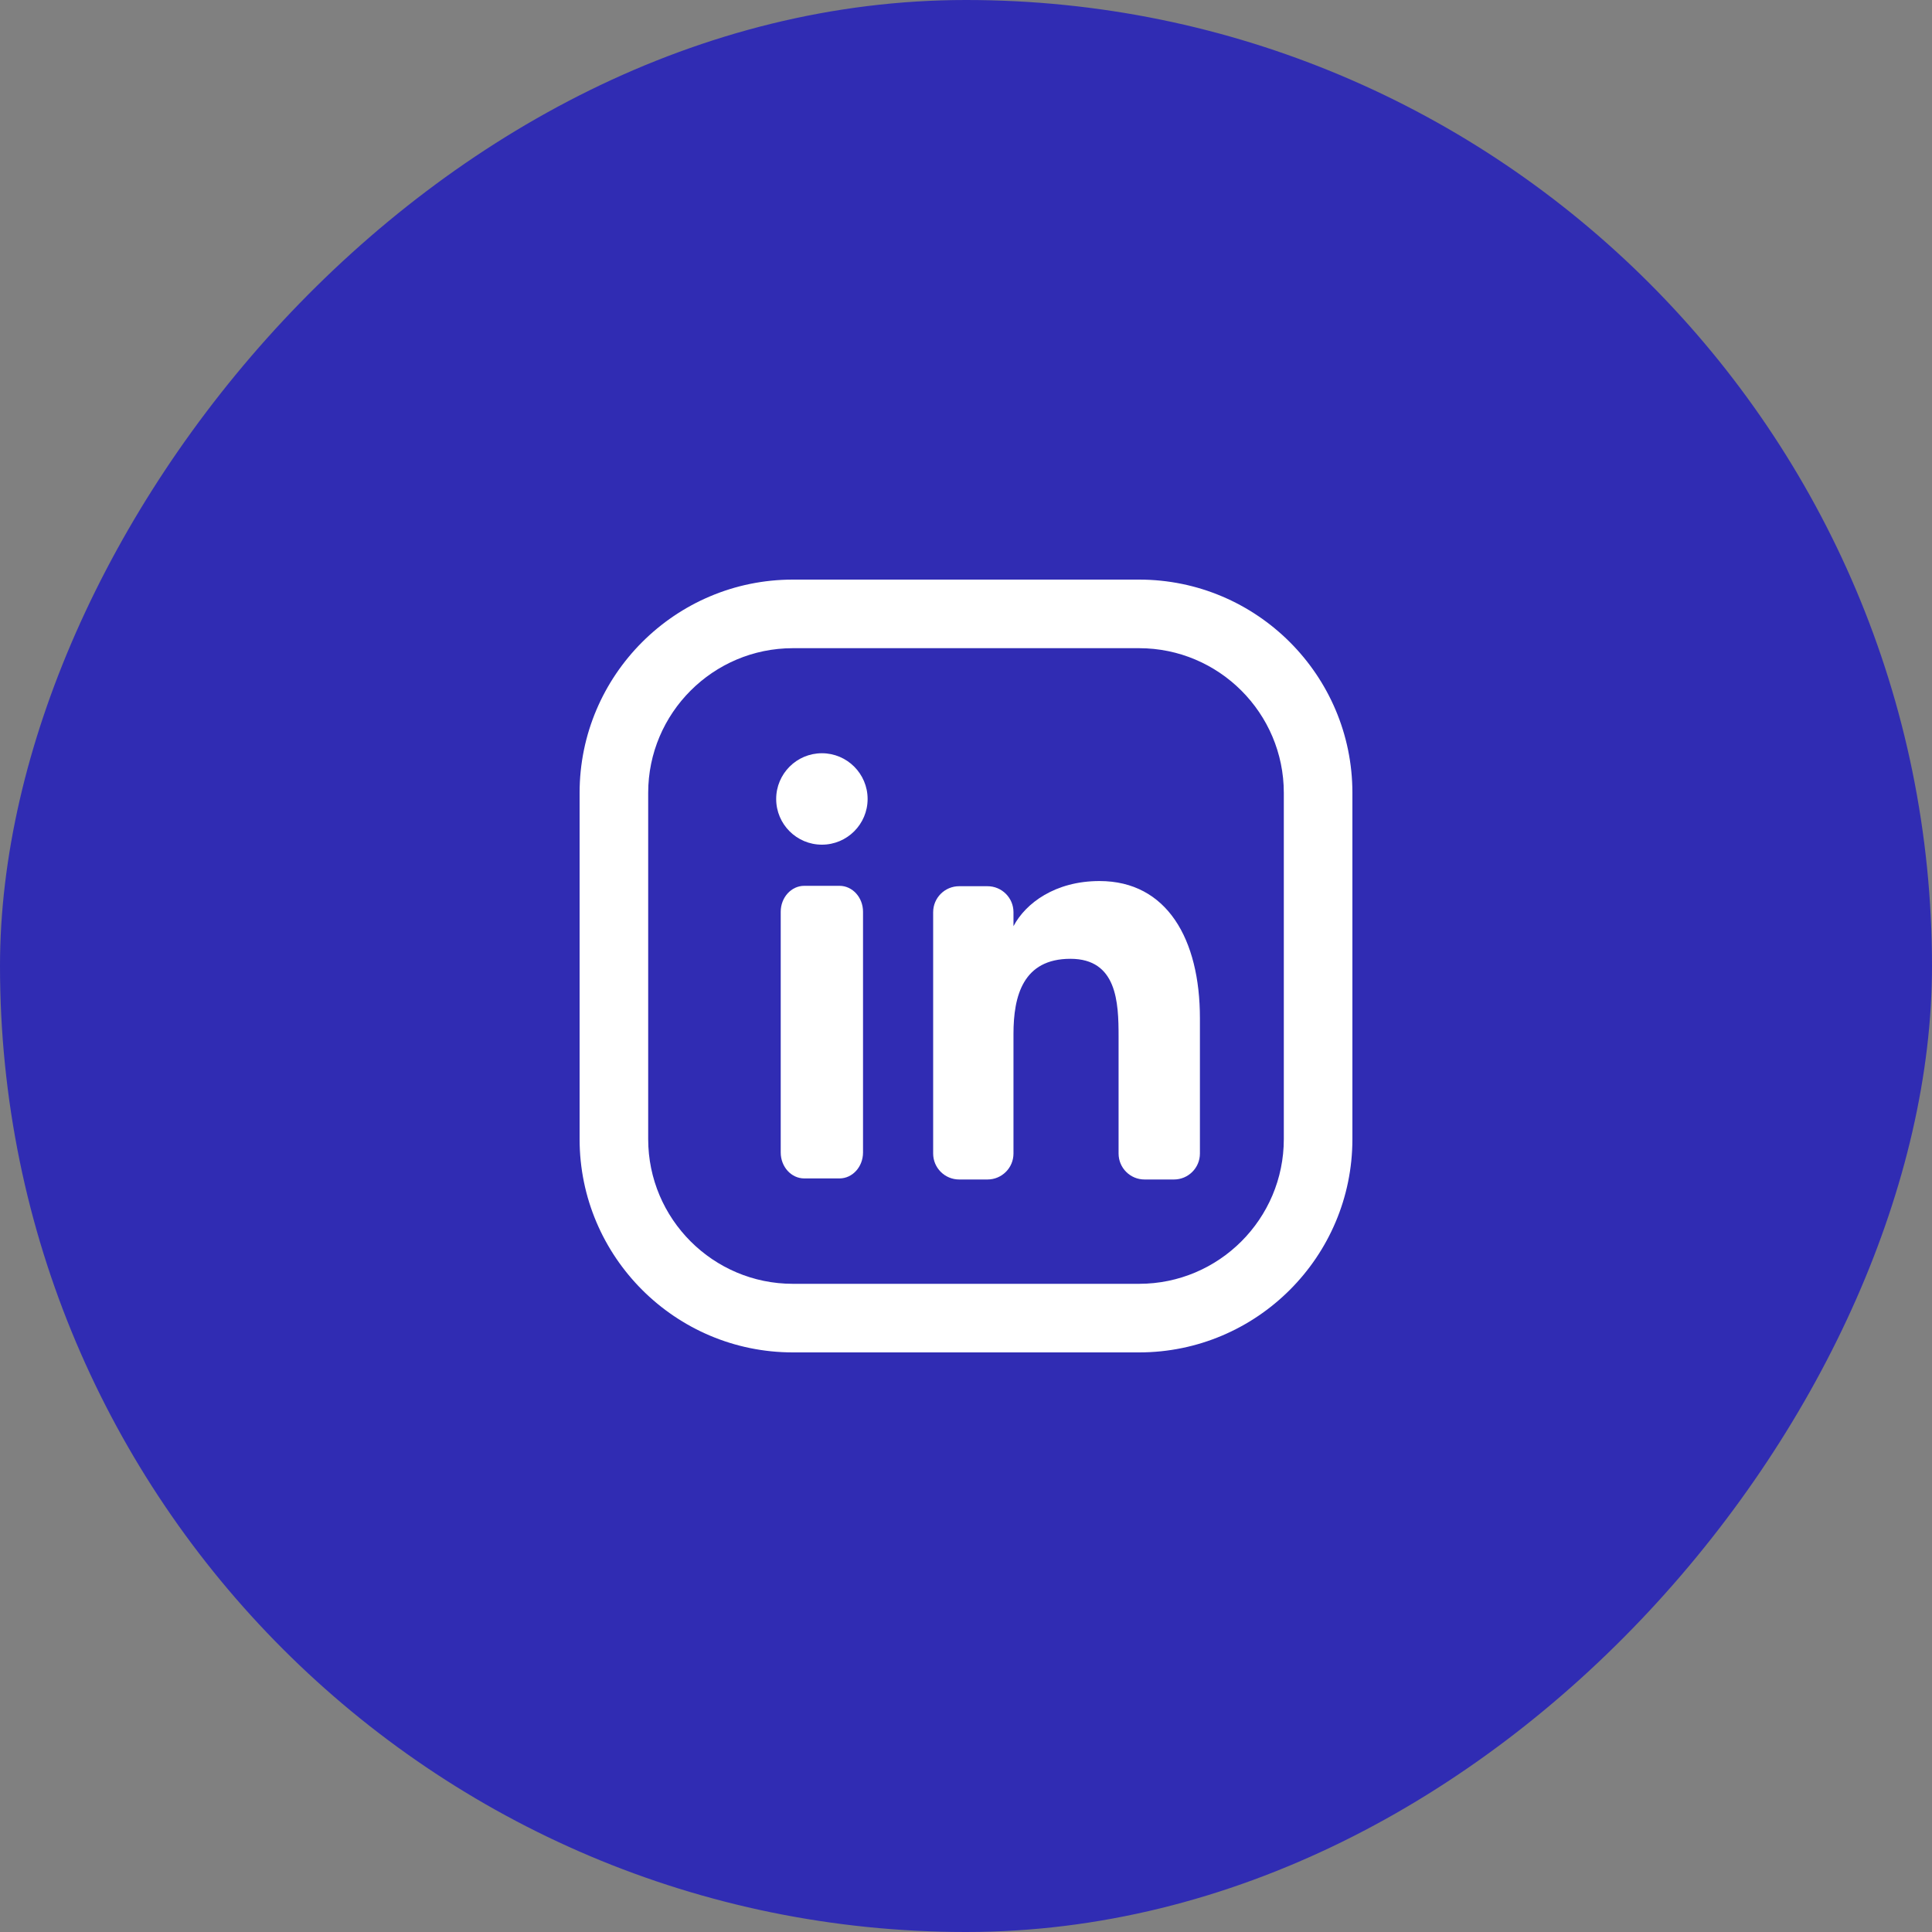 <svg width="40" height="40" viewBox="0 0 40 40" fill="none" xmlns="http://www.w3.org/2000/svg">
<rect x="0" y="0" width="40" height="40" fill="#808080" stroke="none"/>
<rect width="40" height="40" rx="20" transform="matrix(-1 0 0 1 40 0)" fill="#302CB3"/>
<g clip-path="url(#clip0_80_780)">
<path d="M23.584 12H16.415C13.981 12 12 13.981 12 16.415V23.584C12 26.019 13.981 28 16.415 28H23.584C26.019 28 28 26.019 28 23.584V16.415C28 13.981 26.019 12 23.584 12ZM26.58 23.584C26.58 25.236 25.236 26.58 23.584 26.58H16.415C14.764 26.58 13.42 25.236 13.42 23.584V16.415C13.42 14.764 14.764 13.42 16.415 13.42H23.584C25.236 13.42 26.58 14.764 26.58 16.415V23.584H26.58Z" fill="white"/>
<path d="M17.381 24.398H16.651C16.382 24.398 16.164 24.157 16.164 23.861V18.877C16.164 18.581 16.382 18.34 16.651 18.34H17.381C17.65 18.34 17.868 18.581 17.868 18.877V23.861C17.868 24.157 17.65 24.398 17.381 24.398Z" fill="white"/>
<path d="M17.017 17.488C16.493 17.488 16.07 17.064 16.07 16.542C16.07 16.02 16.493 15.595 17.017 15.595C17.539 15.595 17.963 16.02 17.963 16.542C17.963 17.064 17.539 17.488 17.017 17.488Z" fill="white"/>
<path d="M24.306 24.42H23.696C23.399 24.42 23.159 24.179 23.159 23.883V21.456C23.159 20.754 23.127 19.851 22.162 19.851C21.183 19.851 20.983 20.616 20.983 21.405V23.883C20.983 24.179 20.742 24.42 20.445 24.42H19.858C19.561 24.42 19.32 24.179 19.32 23.883V18.886C19.32 18.589 19.561 18.348 19.858 18.348H20.445C20.742 18.348 20.983 18.589 20.983 18.886V19.174H20.984C21.235 18.698 21.849 18.241 22.764 18.241C24.164 18.241 24.843 19.45 24.843 21.08V23.883C24.843 24.179 24.602 24.42 24.306 24.42Z" fill="white"/>
</g>
<defs>
<clipPath id="clip0_80_780">
<rect width="16" height="16" fill="white" transform="translate(12 12)"/>
</clipPath>
</defs>
</svg>
